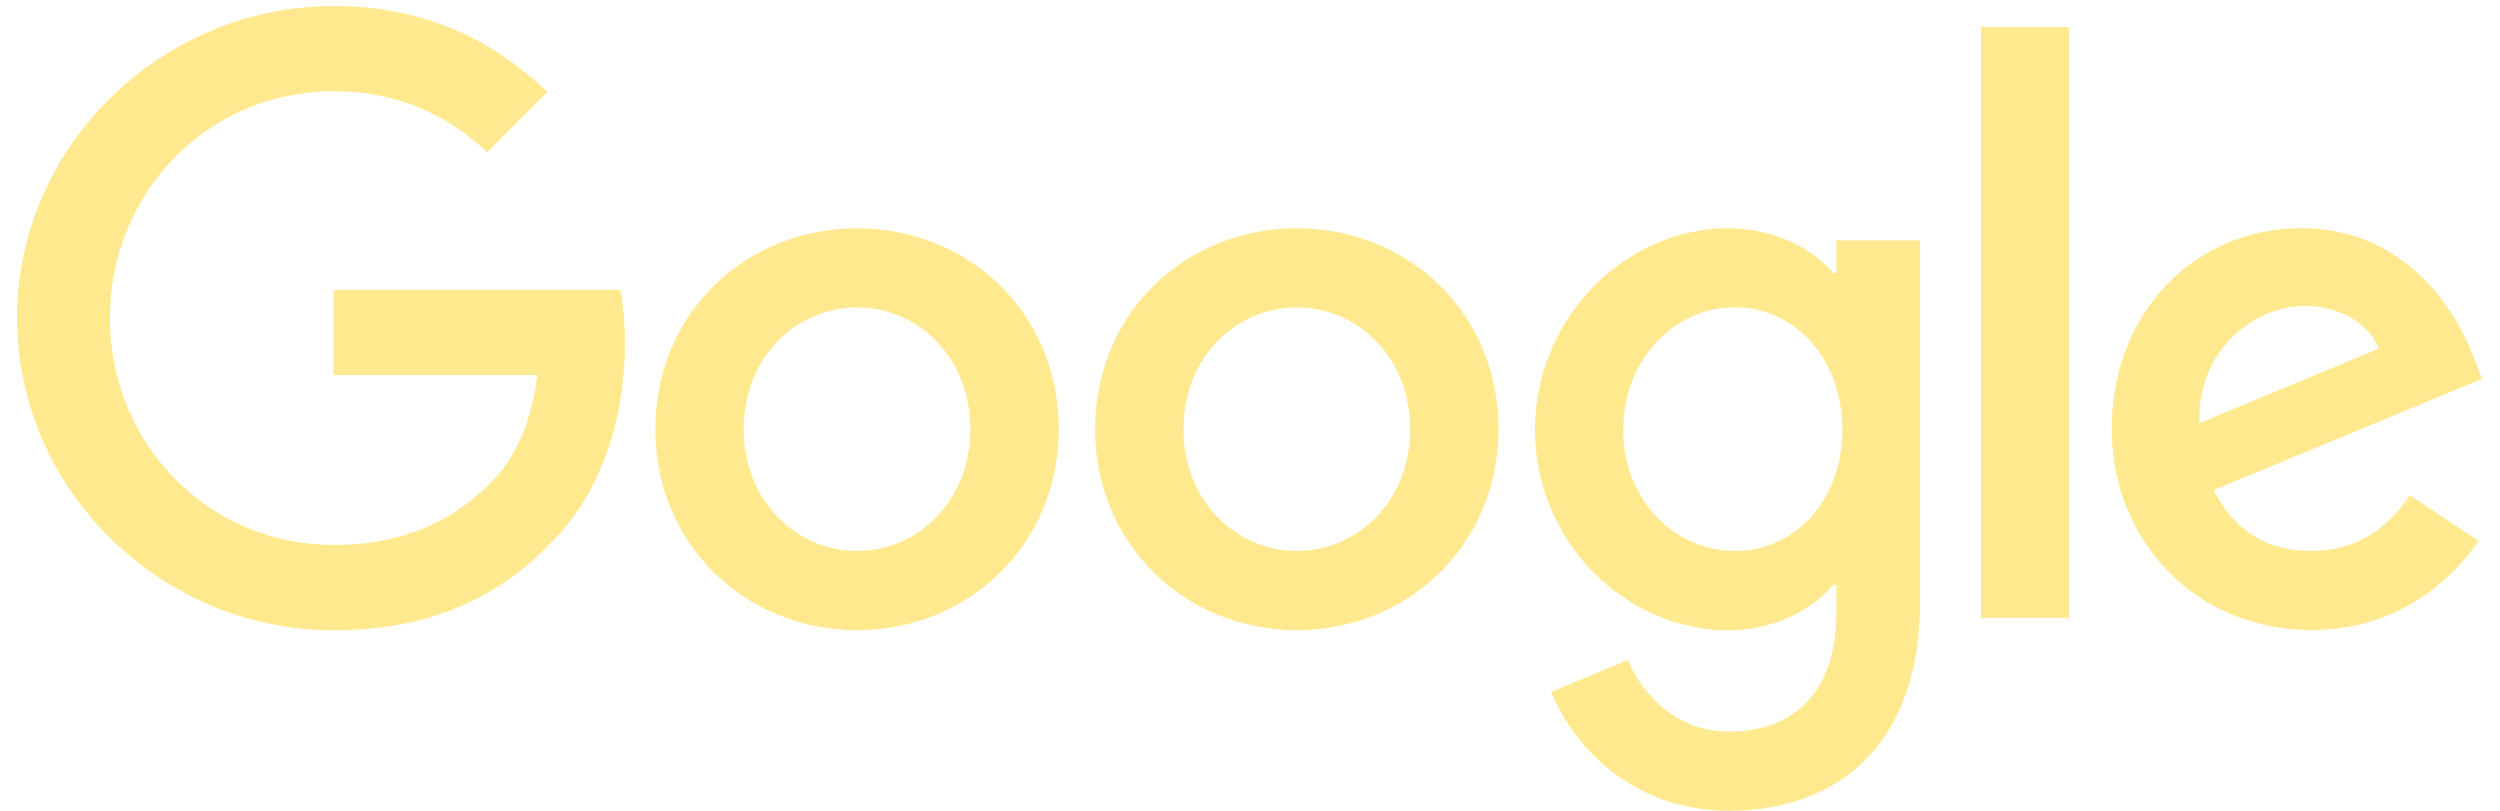<svg width="111" height="36" viewBox="0 0 111 36" fill="none" xmlns="http://www.w3.org/2000/svg">
<path d="M87.954 1.207H91.872V27.434H87.954V1.207Z" fill="#FFE98F"/>
<path d="M38.053 10.136C33.118 10.136 29.098 13.889 29.098 19.058C29.098 24.194 33.118 27.979 38.053 27.979C42.989 27.979 47.009 24.194 47.009 19.058C47.009 13.883 42.989 10.136 38.053 10.136ZM38.053 24.463C35.352 24.463 33.022 22.234 33.022 19.058C33.022 15.849 35.352 13.652 38.053 13.652C40.755 13.652 43.085 15.849 43.085 19.058C43.085 22.234 40.755 24.463 38.053 24.463Z" fill="#FFE98F"/>
<path d="M14.809 12.87V16.655H23.861C23.592 18.782 22.882 20.338 21.8 21.421C20.481 22.74 18.42 24.194 14.809 24.194C9.234 24.194 4.88 19.698 4.88 14.119C4.88 8.541 9.234 4.051 14.809 4.051C17.818 4.051 20.014 5.236 21.633 6.754L24.303 4.083C22.037 1.918 19.034 0.266 14.809 0.266C7.172 0.266 0.758 6.485 0.758 14.126C0.758 21.766 7.179 27.985 14.809 27.985C18.932 27.985 22.037 26.634 24.469 24.098C26.972 21.593 27.747 18.084 27.747 15.24C27.747 14.362 27.677 13.549 27.542 12.877H14.809V12.87Z" fill="#FFE98F"/>
<path d="M102.614 24.463C100.623 24.463 99.202 23.553 98.286 21.76L110.212 16.822L109.809 15.81C109.066 13.818 106.8 10.129 102.172 10.129C97.576 10.129 93.76 13.748 93.76 19.051C93.76 24.053 97.544 27.973 102.614 27.973C106.704 27.973 109.066 25.468 110.046 24.021L107.005 21.991C105.994 23.483 104.611 24.463 102.614 24.463ZM102.313 13.581C103.868 13.581 105.187 14.356 105.622 15.477L97.652 18.788C97.55 15.336 100.315 13.581 102.313 13.581Z" fill="#FFE98F"/>
<path d="M81.533 12.128H81.399C80.522 11.077 78.832 10.136 76.7 10.136C72.238 10.136 68.154 14.055 68.154 19.096C68.154 24.098 72.244 27.986 76.7 27.986C78.825 27.986 80.515 27.038 81.399 25.955H81.533V27.243C81.533 30.657 79.709 32.482 76.77 32.482C74.37 32.482 72.885 30.759 72.276 29.305L68.864 30.727C69.844 33.09 72.443 35.998 76.77 35.998C81.367 35.998 85.252 33.295 85.252 26.705V10.674H81.533V12.128ZM77.039 24.463C74.338 24.463 72.072 22.196 72.072 19.09C72.072 15.945 74.338 13.646 77.039 13.646C79.709 13.646 81.802 15.945 81.802 19.09C81.802 22.202 79.709 24.463 77.039 24.463Z" fill="#FFE98F"/>
<path d="M57.578 10.136C52.643 10.136 48.623 13.889 48.623 19.058C48.623 24.194 52.643 27.979 57.578 27.979C62.514 27.979 66.534 24.194 66.534 19.058C66.534 13.883 62.514 10.136 57.578 10.136ZM57.578 24.463C54.877 24.463 52.547 22.234 52.547 19.058C52.547 15.849 54.877 13.652 57.578 13.652C60.28 13.652 62.61 15.849 62.61 19.058C62.616 22.234 60.286 24.463 57.578 24.463Z" fill="#FFE98F"/>
</svg>
